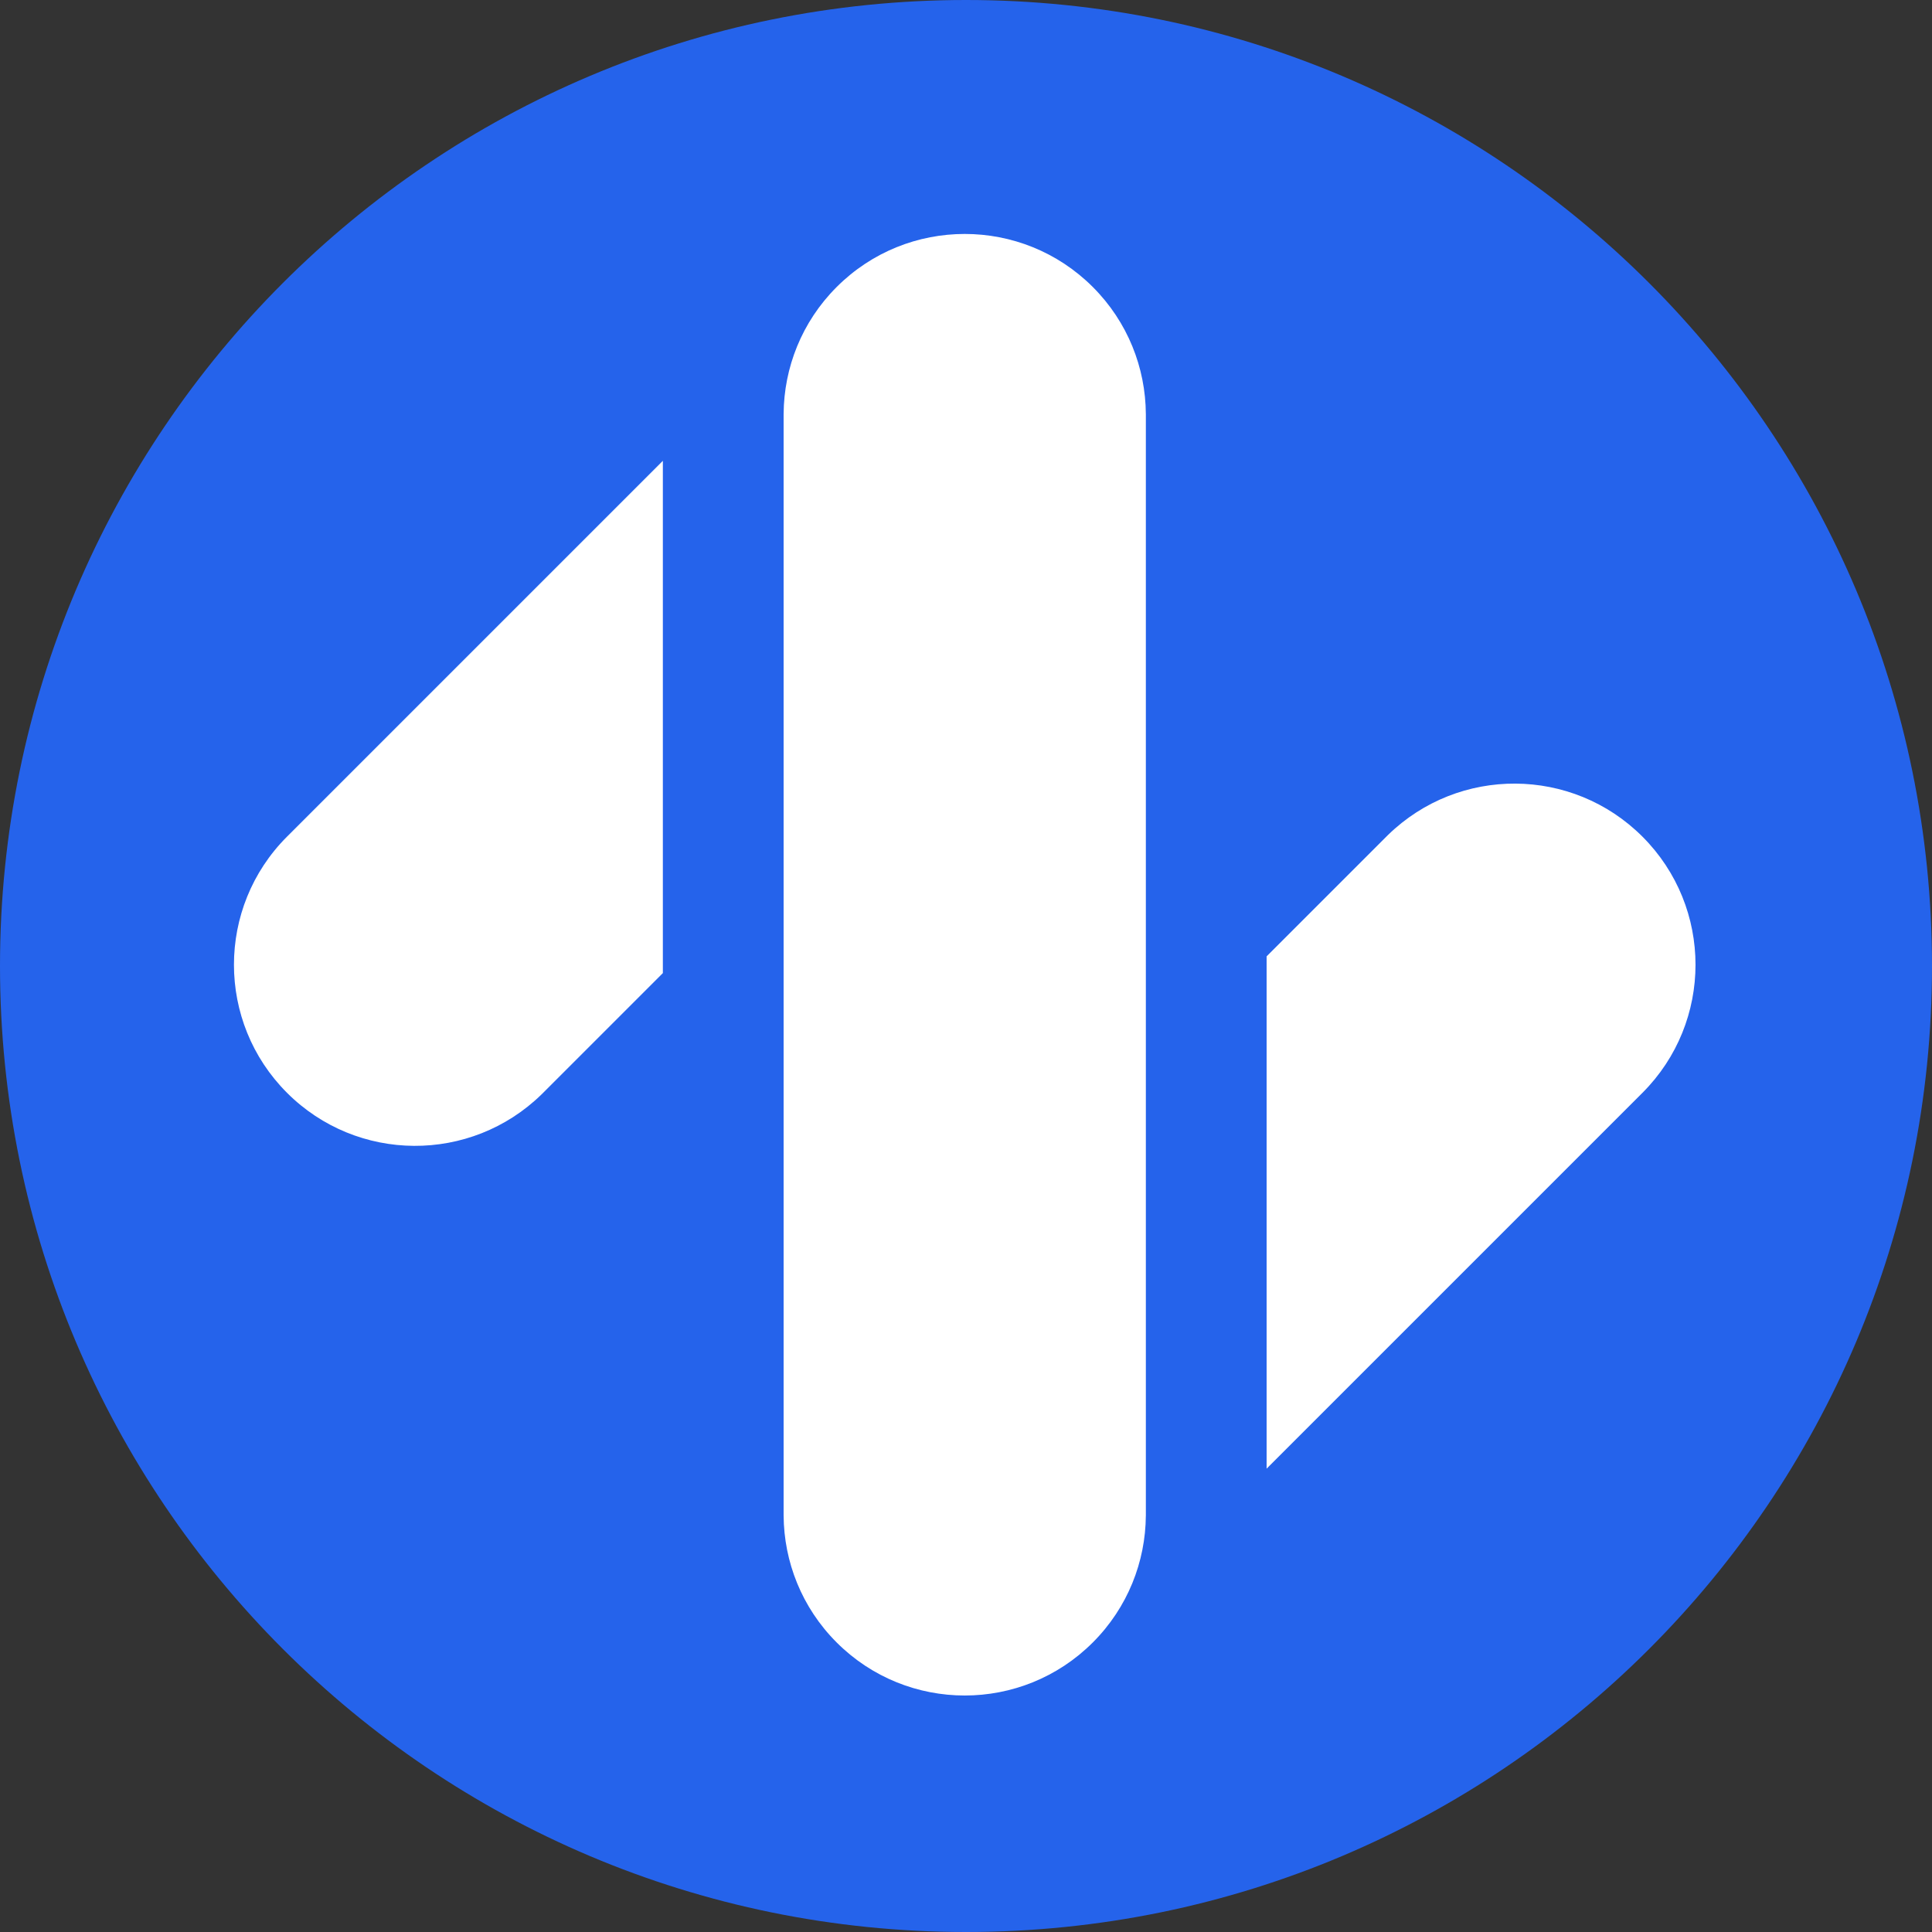 <svg width="512" height="512" viewBox="0 0 512 512" fill="none" xmlns="http://www.w3.org/2000/svg">
<rect x="0" y="0" width="512" height="512" fill="#333333" stroke="none"/>
<path d="M512 256C512 397.385 397.385 512 256 512C114.615 512 0 397.385 0 256C0 114.615 114.615 0 256 0C397.385 0 512 114.615 512 256Z" fill="#2563eb"/>
<path d="M221.723 76.059C240.468 57.314 270.861 57.314 289.606 76.059C298.893 85.346 303.576 97.492 303.66 109.663H303.664V401.663H303.66C303.576 413.835 298.893 425.982 289.606 435.269C270.861 454.014 240.468 454.014 221.723 435.269C212.436 425.982 207.753 413.835 207.668 401.663H207.664V109.663H207.668C207.753 97.492 212.436 85.346 221.723 76.059Z" fill="#ffffff"/>
<path d="M175.664 257.882L143.942 289.605L143.5 290.041C124.722 308.349 94.657 308.204 76.059 289.605C57.314 270.86 57.314 240.467 76.059 221.722L175.664 122.117V257.882Z" fill="#ffffff"/>
<path d="M367.828 221.286C386.606 202.978 416.671 203.124 435.27 221.723C454.014 240.468 454.015 270.86 435.27 289.605L335.664 389.21V253.444L367.387 221.723L367.828 221.286Z" fill="#ffffff"/>
</svg>